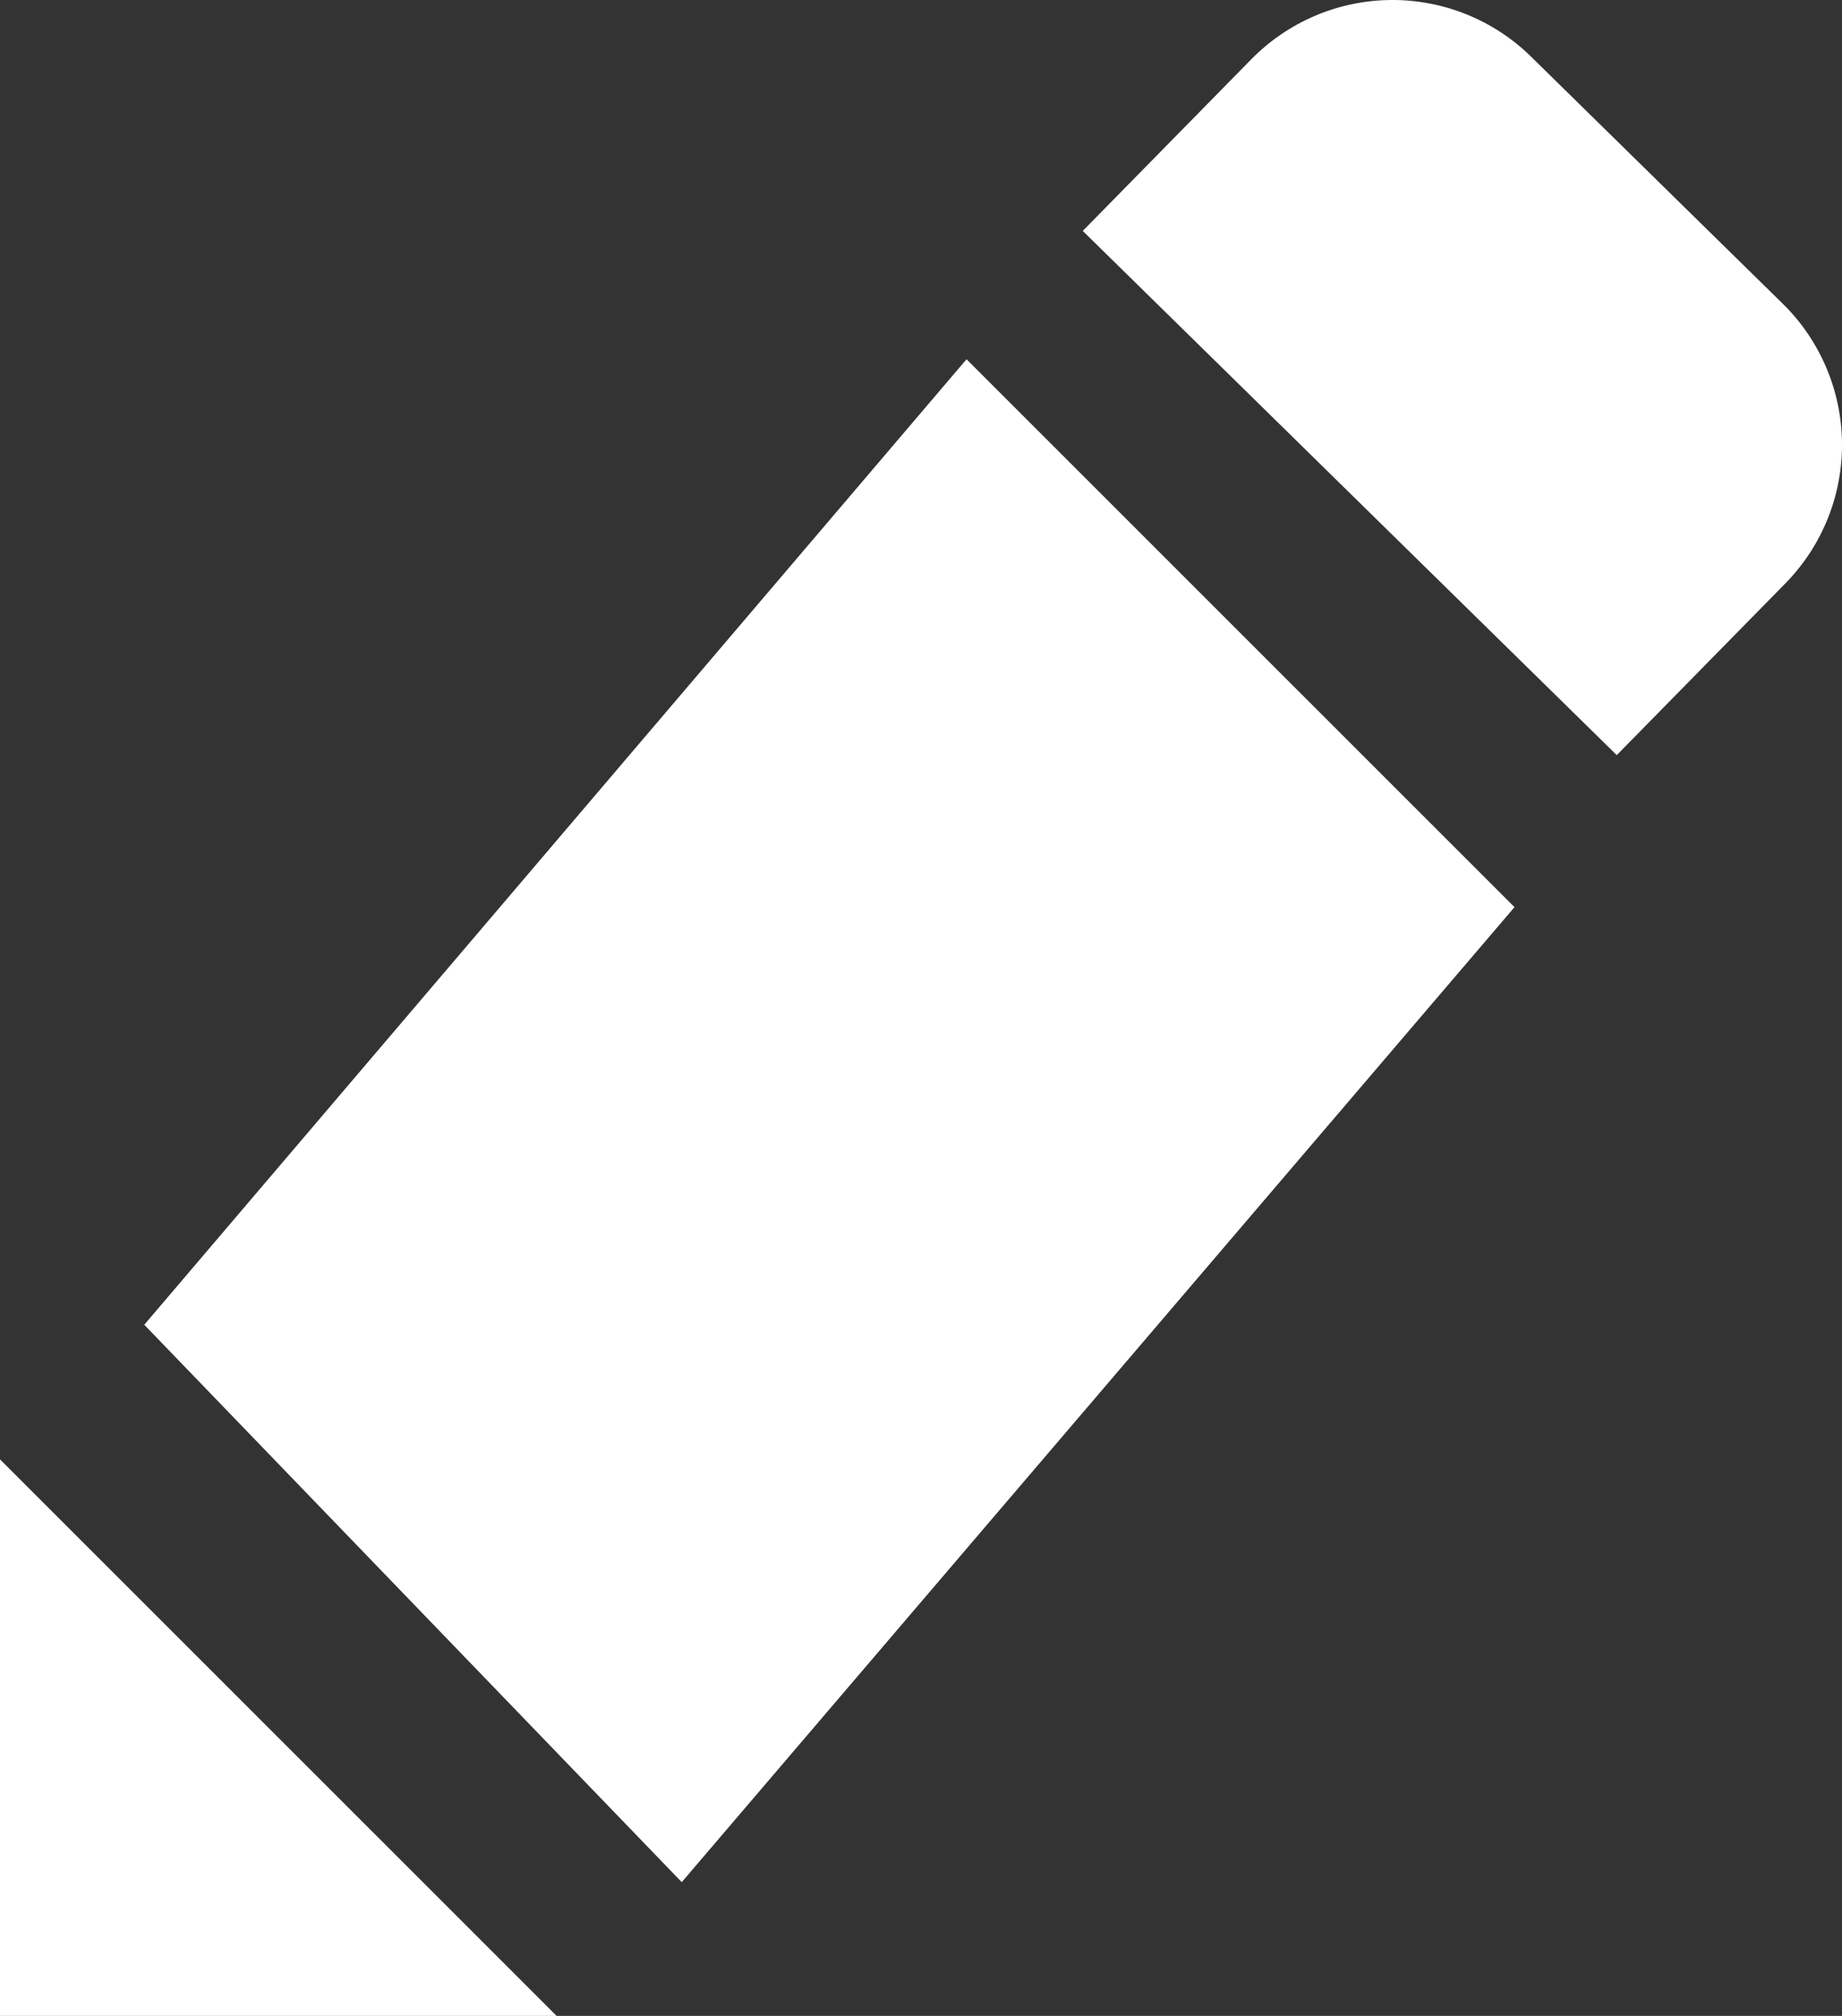 <?xml version="1.0" encoding="UTF-8"?> <svg xmlns="http://www.w3.org/2000/svg" width="53" height="58" viewBox="0 0 53 58" fill="none"><rect x="0" y="0" width="53" height="58" fill="#333333" stroke="none"/><path fill-rule="evenodd" clip-rule="evenodd" d="M0 41.988L16.015 58H0V41.988ZM4.151 38.115L27.81 10.336L43.577 26.1L19.616 54.152L4.151 38.115ZM44.053 1.63L51.296 8.739C51.829 9.262 52.254 9.886 52.546 10.573C52.839 11.261 52.993 12 53 12.747C53.007 13.494 52.866 14.235 52.587 14.928C52.307 15.621 51.894 16.252 51.37 16.786L46.519 21.726L31.154 6.644L36.005 1.704C36.529 1.171 37.152 0.746 37.84 0.453C38.528 0.161 39.267 0.007 40.014 0C40.761 -0.007 41.503 0.134 42.196 0.413C42.889 0.693 43.52 1.106 44.054 1.63L44.053 1.63Z" fill="white"></path></svg> 